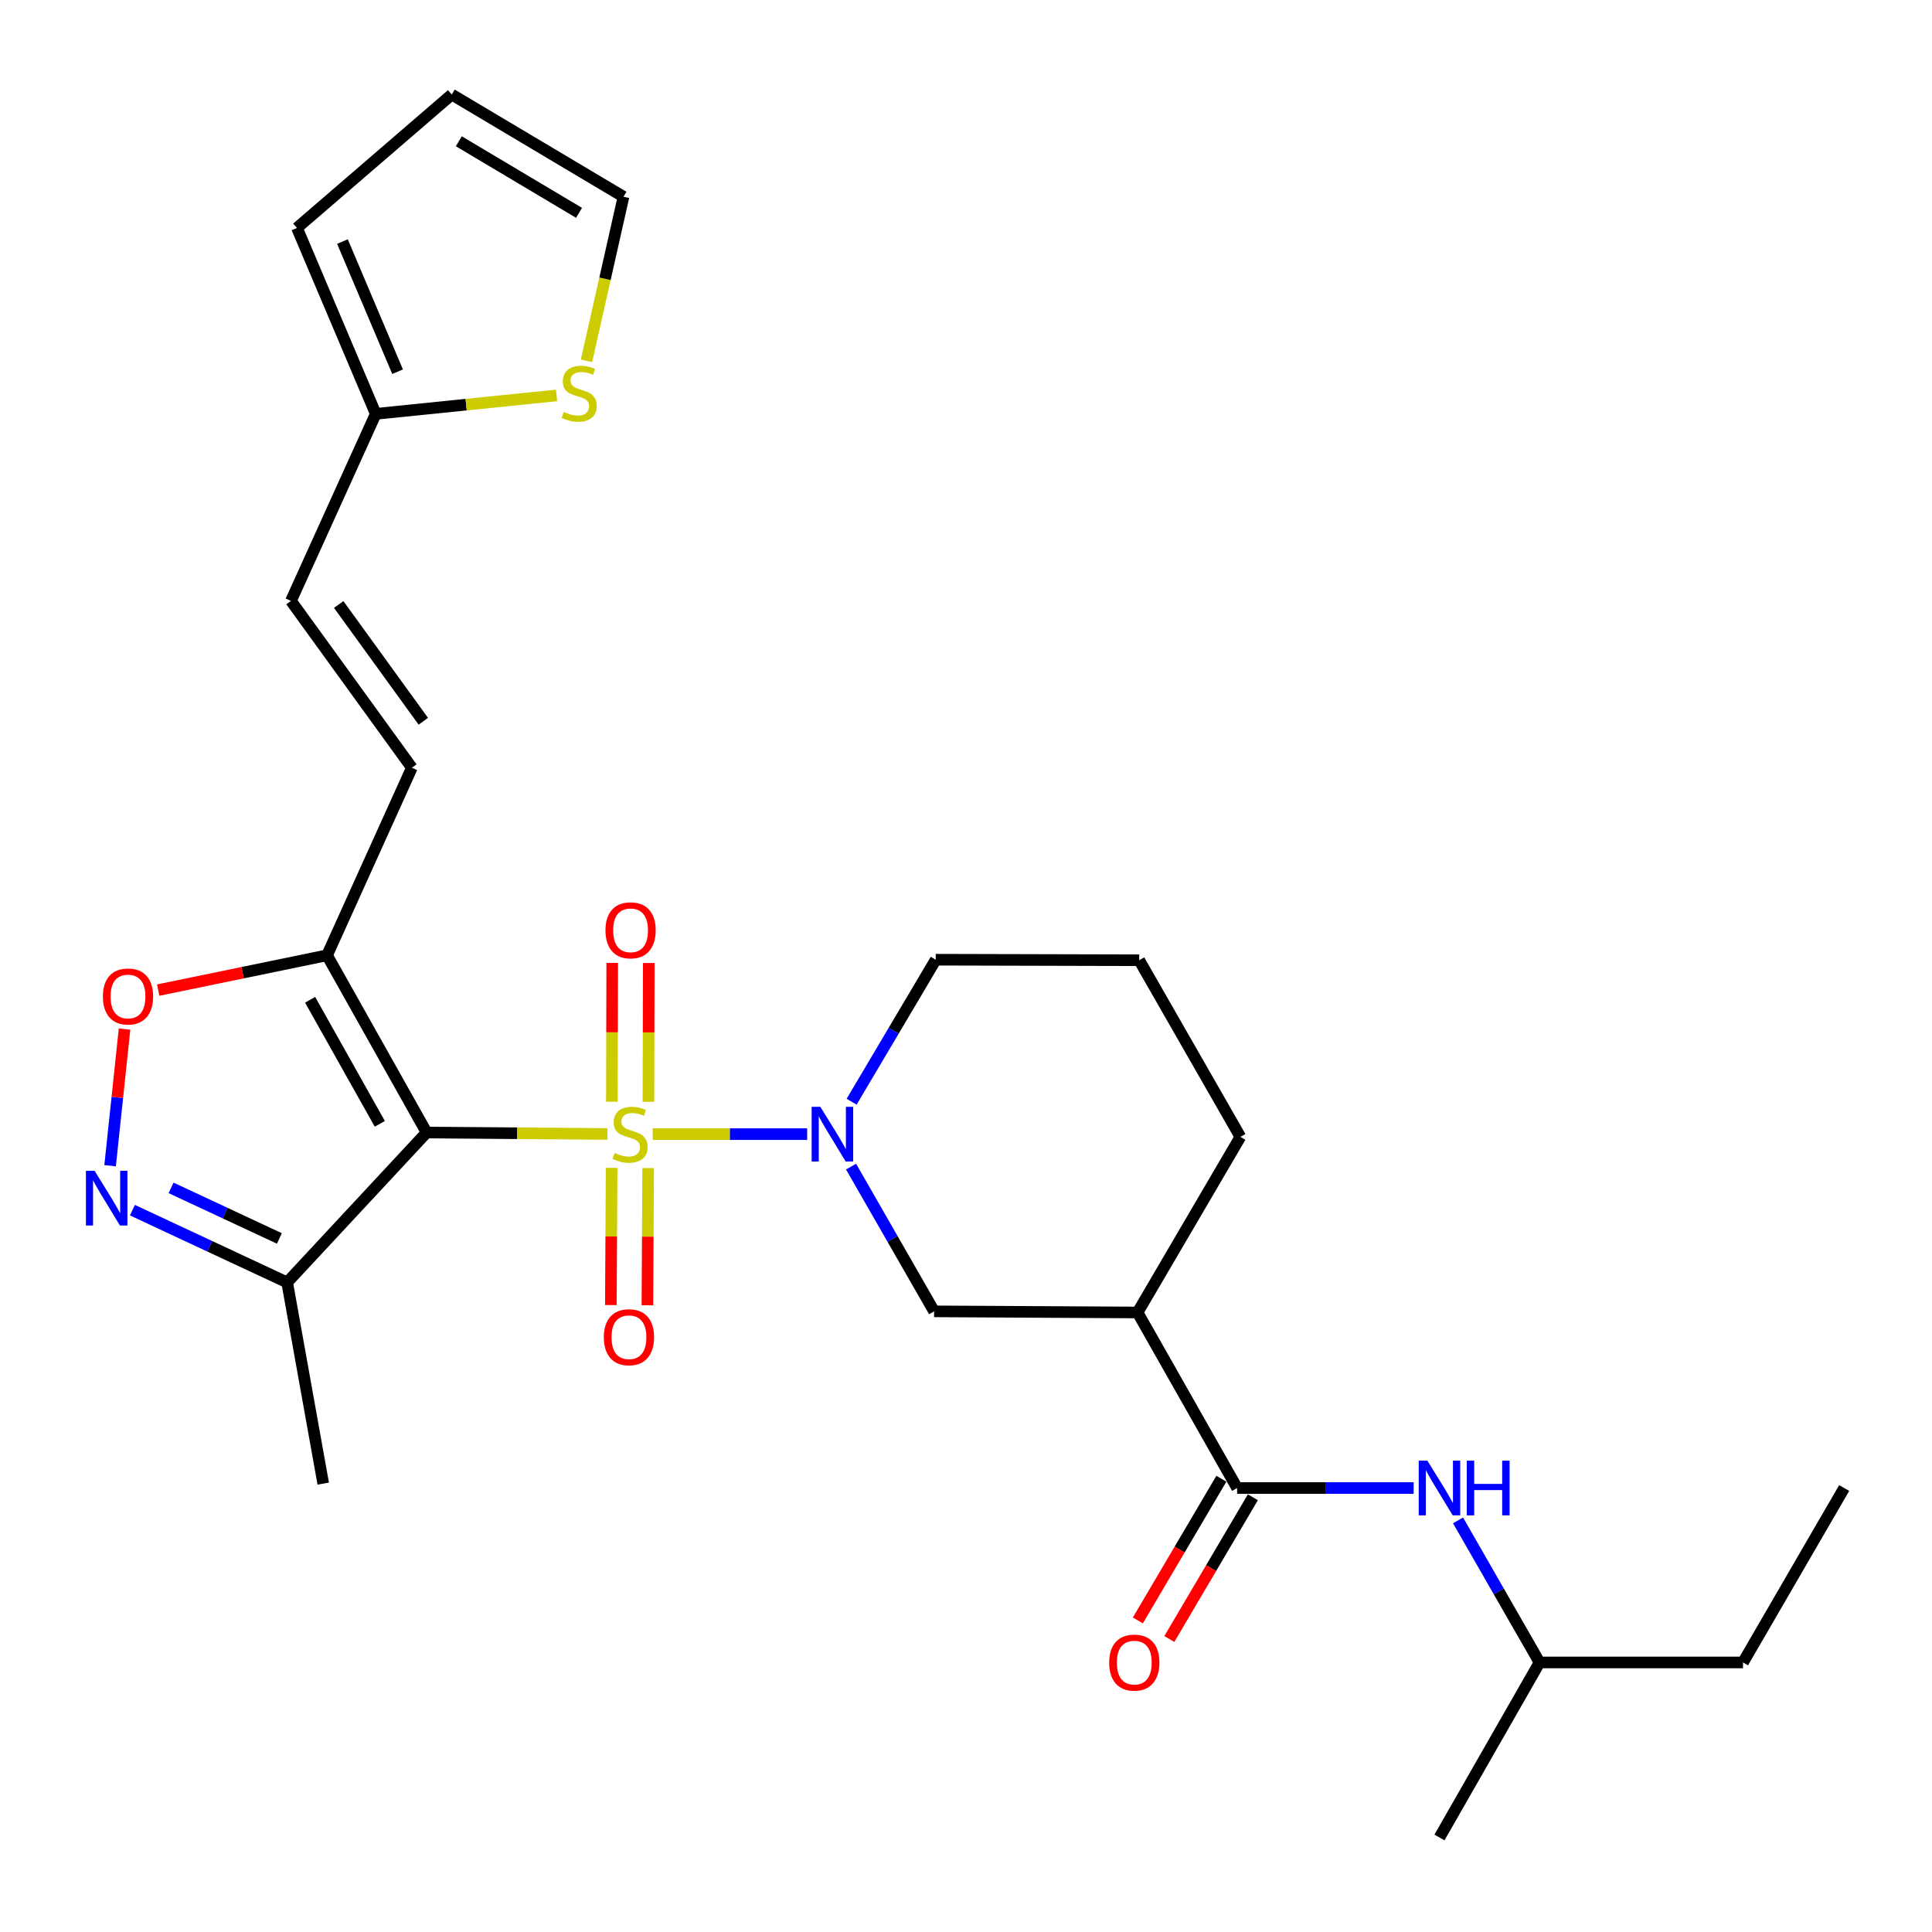 <?xml version='1.0' encoding='iso-8859-1'?>
<svg version='1.1' baseProfile='full'
              xmlns='http://www.w3.org/2000/svg'
                      xmlns:rdkit='http://www.rdkit.org/xml'
                      xmlns:xlink='http://www.w3.org/1999/xlink'
                  xml:space='preserve'
width='1000px' height='1000px' viewBox='0 0 1000 1000'>
<!-- END OF HEADER -->
<rect style='opacity:1.0;fill:#FFFFFF;stroke:none' width='1000' height='1000' x='0' y='0'> </rect>
<path class='bond-0' d='M 314.411,586.936 L 267.613,586.563' style='fill:none;fill-rule:evenodd;stroke:#CCCC00;stroke-width:6px;stroke-linecap:butt;stroke-linejoin:miter;stroke-opacity:1' />
<path class='bond-0' d='M 267.613,586.563 L 220.816,586.189' style='fill:none;fill-rule:evenodd;stroke:#000000;stroke-width:6px;stroke-linecap:butt;stroke-linejoin:miter;stroke-opacity:1' />
<path class='bond-1' d='M 337.822,587.03 L 377.805,587.03' style='fill:none;fill-rule:evenodd;stroke:#CCCC00;stroke-width:6px;stroke-linecap:butt;stroke-linejoin:miter;stroke-opacity:1' />
<path class='bond-1' d='M 377.805,587.03 L 417.788,587.03' style='fill:none;fill-rule:evenodd;stroke:#0000FF;stroke-width:6px;stroke-linecap:butt;stroke-linejoin:miter;stroke-opacity:1' />
<path class='bond-10' d='M 335.625,570.294 L 335.714,534.373' style='fill:none;fill-rule:evenodd;stroke:#CCCC00;stroke-width:6px;stroke-linecap:butt;stroke-linejoin:miter;stroke-opacity:1' />
<path class='bond-10' d='M 335.714,534.373 L 335.804,498.452' style='fill:none;fill-rule:evenodd;stroke:#FF0000;stroke-width:6px;stroke-linecap:butt;stroke-linejoin:miter;stroke-opacity:1' />
<path class='bond-10' d='M 316.706,570.247 L 316.795,534.326' style='fill:none;fill-rule:evenodd;stroke:#CCCC00;stroke-width:6px;stroke-linecap:butt;stroke-linejoin:miter;stroke-opacity:1' />
<path class='bond-10' d='M 316.795,534.326 L 316.884,498.405' style='fill:none;fill-rule:evenodd;stroke:#FF0000;stroke-width:6px;stroke-linecap:butt;stroke-linejoin:miter;stroke-opacity:1' />
<path class='bond-11' d='M 316.568,604.484 L 316.372,639.994' style='fill:none;fill-rule:evenodd;stroke:#CCCC00;stroke-width:6px;stroke-linecap:butt;stroke-linejoin:miter;stroke-opacity:1' />
<path class='bond-11' d='M 316.372,639.994 L 316.177,675.504' style='fill:none;fill-rule:evenodd;stroke:#FF0000;stroke-width:6px;stroke-linecap:butt;stroke-linejoin:miter;stroke-opacity:1' />
<path class='bond-11' d='M 335.487,604.588 L 335.291,640.098' style='fill:none;fill-rule:evenodd;stroke:#CCCC00;stroke-width:6px;stroke-linecap:butt;stroke-linejoin:miter;stroke-opacity:1' />
<path class='bond-11' d='M 335.291,640.098 L 335.096,675.608' style='fill:none;fill-rule:evenodd;stroke:#FF0000;stroke-width:6px;stroke-linecap:butt;stroke-linejoin:miter;stroke-opacity:1' />
<path class='bond-2' d='M 220.816,586.189 L 169.281,494.461' style='fill:none;fill-rule:evenodd;stroke:#000000;stroke-width:6px;stroke-linecap:butt;stroke-linejoin:miter;stroke-opacity:1' />
<path class='bond-2' d='M 196.591,581.697 L 160.517,517.487' style='fill:none;fill-rule:evenodd;stroke:#000000;stroke-width:6px;stroke-linecap:butt;stroke-linejoin:miter;stroke-opacity:1' />
<path class='bond-4' d='M 220.816,586.189 L 148.627,663.769' style='fill:none;fill-rule:evenodd;stroke:#000000;stroke-width:6px;stroke-linecap:butt;stroke-linejoin:miter;stroke-opacity:1' />
<path class='bond-8' d='M 440.499,603.834 L 462,641.296' style='fill:none;fill-rule:evenodd;stroke:#0000FF;stroke-width:6px;stroke-linecap:butt;stroke-linejoin:miter;stroke-opacity:1' />
<path class='bond-8' d='M 462,641.296 L 483.502,678.758' style='fill:none;fill-rule:evenodd;stroke:#000000;stroke-width:6px;stroke-linecap:butt;stroke-linejoin:miter;stroke-opacity:1' />
<path class='bond-20' d='M 440.797,570.246 L 462.57,533.494' style='fill:none;fill-rule:evenodd;stroke:#0000FF;stroke-width:6px;stroke-linecap:butt;stroke-linejoin:miter;stroke-opacity:1' />
<path class='bond-20' d='M 462.57,533.494 L 484.343,496.742' style='fill:none;fill-rule:evenodd;stroke:#000000;stroke-width:6px;stroke-linecap:butt;stroke-linejoin:miter;stroke-opacity:1' />
<path class='bond-6' d='M 169.281,494.461 L 125.582,503.466' style='fill:none;fill-rule:evenodd;stroke:#000000;stroke-width:6px;stroke-linecap:butt;stroke-linejoin:miter;stroke-opacity:1' />
<path class='bond-6' d='M 125.582,503.466 L 81.884,512.472' style='fill:none;fill-rule:evenodd;stroke:#FF0000;stroke-width:6px;stroke-linecap:butt;stroke-linejoin:miter;stroke-opacity:1' />
<path class='bond-9' d='M 169.281,494.461 L 213.174,397.383' style='fill:none;fill-rule:evenodd;stroke:#000000;stroke-width:6px;stroke-linecap:butt;stroke-linejoin:miter;stroke-opacity:1' />
<path class='bond-3' d='M 68.535,626.377 L 108.581,645.073' style='fill:none;fill-rule:evenodd;stroke:#0000FF;stroke-width:6px;stroke-linecap:butt;stroke-linejoin:miter;stroke-opacity:1' />
<path class='bond-3' d='M 108.581,645.073 L 148.627,663.769' style='fill:none;fill-rule:evenodd;stroke:#000000;stroke-width:6px;stroke-linecap:butt;stroke-linejoin:miter;stroke-opacity:1' />
<path class='bond-3' d='M 88.552,614.843 L 116.584,627.93' style='fill:none;fill-rule:evenodd;stroke:#0000FF;stroke-width:6px;stroke-linecap:butt;stroke-linejoin:miter;stroke-opacity:1' />
<path class='bond-3' d='M 116.584,627.93 L 144.617,641.017' style='fill:none;fill-rule:evenodd;stroke:#000000;stroke-width:6px;stroke-linecap:butt;stroke-linejoin:miter;stroke-opacity:1' />
<path class='bond-28' d='M 56.991,603.374 L 60.726,568.015' style='fill:none;fill-rule:evenodd;stroke:#0000FF;stroke-width:6px;stroke-linecap:butt;stroke-linejoin:miter;stroke-opacity:1' />
<path class='bond-28' d='M 60.726,568.015 L 64.462,532.657' style='fill:none;fill-rule:evenodd;stroke:#FF0000;stroke-width:6px;stroke-linecap:butt;stroke-linejoin:miter;stroke-opacity:1' />
<path class='bond-23' d='M 148.627,663.769 L 167.305,767.911' style='fill:none;fill-rule:evenodd;stroke:#000000;stroke-width:6px;stroke-linecap:butt;stroke-linejoin:miter;stroke-opacity:1' />
<path class='bond-5' d='M 640.335,770.192 L 588.8,679.336' style='fill:none;fill-rule:evenodd;stroke:#000000;stroke-width:6px;stroke-linecap:butt;stroke-linejoin:miter;stroke-opacity:1' />
<path class='bond-12' d='M 640.335,770.192 L 686.02,770.192' style='fill:none;fill-rule:evenodd;stroke:#000000;stroke-width:6px;stroke-linecap:butt;stroke-linejoin:miter;stroke-opacity:1' />
<path class='bond-12' d='M 686.02,770.192 L 731.706,770.192' style='fill:none;fill-rule:evenodd;stroke:#0000FF;stroke-width:6px;stroke-linecap:butt;stroke-linejoin:miter;stroke-opacity:1' />
<path class='bond-16' d='M 632.185,765.387 L 610.565,802.061' style='fill:none;fill-rule:evenodd;stroke:#000000;stroke-width:6px;stroke-linecap:butt;stroke-linejoin:miter;stroke-opacity:1' />
<path class='bond-16' d='M 610.565,802.061 L 588.945,838.735' style='fill:none;fill-rule:evenodd;stroke:#FF0000;stroke-width:6px;stroke-linecap:butt;stroke-linejoin:miter;stroke-opacity:1' />
<path class='bond-16' d='M 648.484,774.996 L 626.864,811.67' style='fill:none;fill-rule:evenodd;stroke:#000000;stroke-width:6px;stroke-linecap:butt;stroke-linejoin:miter;stroke-opacity:1' />
<path class='bond-16' d='M 626.864,811.67 L 605.243,848.343' style='fill:none;fill-rule:evenodd;stroke:#FF0000;stroke-width:6px;stroke-linecap:butt;stroke-linejoin:miter;stroke-opacity:1' />
<path class='bond-7' d='M 588.8,679.336 L 483.502,678.758' style='fill:none;fill-rule:evenodd;stroke:#000000;stroke-width:6px;stroke-linecap:butt;stroke-linejoin:miter;stroke-opacity:1' />
<path class='bond-29' d='M 588.8,679.336 L 642.027,588.449' style='fill:none;fill-rule:evenodd;stroke:#000000;stroke-width:6px;stroke-linecap:butt;stroke-linejoin:miter;stroke-opacity:1' />
<path class='bond-14' d='M 213.174,397.383 L 150.603,311.026' style='fill:none;fill-rule:evenodd;stroke:#000000;stroke-width:6px;stroke-linecap:butt;stroke-linejoin:miter;stroke-opacity:1' />
<path class='bond-14' d='M 219.109,373.328 L 175.309,312.879' style='fill:none;fill-rule:evenodd;stroke:#000000;stroke-width:6px;stroke-linecap:butt;stroke-linejoin:miter;stroke-opacity:1' />
<path class='bond-22' d='M 754.683,786.954 L 775.778,823.717' style='fill:none;fill-rule:evenodd;stroke:#0000FF;stroke-width:6px;stroke-linecap:butt;stroke-linejoin:miter;stroke-opacity:1' />
<path class='bond-22' d='M 775.778,823.717 L 796.872,860.48' style='fill:none;fill-rule:evenodd;stroke:#000000;stroke-width:6px;stroke-linecap:butt;stroke-linejoin:miter;stroke-opacity:1' />
<path class='bond-13' d='M 194.486,214.21 L 150.603,311.026' style='fill:none;fill-rule:evenodd;stroke:#000000;stroke-width:6px;stroke-linecap:butt;stroke-linejoin:miter;stroke-opacity:1' />
<path class='bond-15' d='M 194.486,214.21 L 241.277,209.442' style='fill:none;fill-rule:evenodd;stroke:#000000;stroke-width:6px;stroke-linecap:butt;stroke-linejoin:miter;stroke-opacity:1' />
<path class='bond-15' d='M 241.277,209.442 L 288.068,204.674' style='fill:none;fill-rule:evenodd;stroke:#CCCC00;stroke-width:6px;stroke-linecap:butt;stroke-linejoin:miter;stroke-opacity:1' />
<path class='bond-18' d='M 194.486,214.21 L 153.714,117.984' style='fill:none;fill-rule:evenodd;stroke:#000000;stroke-width:6px;stroke-linecap:butt;stroke-linejoin:miter;stroke-opacity:1' />
<path class='bond-18' d='M 205.791,192.395 L 177.25,125.037' style='fill:none;fill-rule:evenodd;stroke:#000000;stroke-width:6px;stroke-linecap:butt;stroke-linejoin:miter;stroke-opacity:1' />
<path class='bond-17' d='M 303.566,186.754 L 313.142,144.297' style='fill:none;fill-rule:evenodd;stroke:#CCCC00;stroke-width:6px;stroke-linecap:butt;stroke-linejoin:miter;stroke-opacity:1' />
<path class='bond-17' d='M 313.142,144.297 L 322.718,101.839' style='fill:none;fill-rule:evenodd;stroke:#000000;stroke-width:6px;stroke-linecap:butt;stroke-linejoin:miter;stroke-opacity:1' />
<path class='bond-30' d='M 322.718,101.839 L 233.828,48.928' style='fill:none;fill-rule:evenodd;stroke:#000000;stroke-width:6px;stroke-linecap:butt;stroke-linejoin:miter;stroke-opacity:1' />
<path class='bond-30' d='M 299.707,110.16 L 237.484,73.122' style='fill:none;fill-rule:evenodd;stroke:#000000;stroke-width:6px;stroke-linecap:butt;stroke-linejoin:miter;stroke-opacity:1' />
<path class='bond-19' d='M 153.714,117.984 L 233.828,48.928' style='fill:none;fill-rule:evenodd;stroke:#000000;stroke-width:6px;stroke-linecap:butt;stroke-linejoin:miter;stroke-opacity:1' />
<path class='bond-24' d='M 484.343,496.742 L 589.651,497.015' style='fill:none;fill-rule:evenodd;stroke:#000000;stroke-width:6px;stroke-linecap:butt;stroke-linejoin:miter;stroke-opacity:1' />
<path class='bond-21' d='M 642.027,588.449 L 589.651,497.015' style='fill:none;fill-rule:evenodd;stroke:#000000;stroke-width:6px;stroke-linecap:butt;stroke-linejoin:miter;stroke-opacity:1' />
<path class='bond-25' d='M 796.872,860.48 L 902.17,860.48' style='fill:none;fill-rule:evenodd;stroke:#000000;stroke-width:6px;stroke-linecap:butt;stroke-linejoin:miter;stroke-opacity:1' />
<path class='bond-26' d='M 796.872,860.48 L 745.065,951.072' style='fill:none;fill-rule:evenodd;stroke:#000000;stroke-width:6px;stroke-linecap:butt;stroke-linejoin:miter;stroke-opacity:1' />
<path class='bond-27' d='M 902.17,860.48 L 954.545,770.192' style='fill:none;fill-rule:evenodd;stroke:#000000;stroke-width:6px;stroke-linecap:butt;stroke-linejoin:miter;stroke-opacity:1' />
<path  class='atom-0' d='M 318.124 596.75
Q 318.444 596.87, 319.764 597.43
Q 321.084 597.99, 322.524 598.35
Q 324.004 598.67, 325.444 598.67
Q 328.124 598.67, 329.684 597.39
Q 331.244 596.07, 331.244 593.79
Q 331.244 592.23, 330.444 591.27
Q 329.684 590.31, 328.484 589.79
Q 327.284 589.27, 325.284 588.67
Q 322.764 587.91, 321.244 587.19
Q 319.764 586.47, 318.684 584.95
Q 317.644 583.43, 317.644 580.87
Q 317.644 577.31, 320.044 575.11
Q 322.484 572.91, 327.284 572.91
Q 330.564 572.91, 334.284 574.47
L 333.364 577.55
Q 329.964 576.15, 327.404 576.15
Q 324.644 576.15, 323.124 577.31
Q 321.604 578.43, 321.644 580.39
Q 321.644 581.91, 322.404 582.83
Q 323.204 583.75, 324.324 584.27
Q 325.484 584.79, 327.404 585.39
Q 329.964 586.19, 331.484 586.99
Q 333.004 587.79, 334.084 589.43
Q 335.204 591.03, 335.204 593.79
Q 335.204 597.71, 332.564 599.83
Q 329.964 601.91, 325.604 601.91
Q 323.084 601.91, 321.164 601.35
Q 319.284 600.83, 317.044 599.91
L 318.124 596.75
' fill='#CCCC00'/>
<path  class='atom-2' d='M 424.594 572.87
L 433.874 587.87
Q 434.794 589.35, 436.274 592.03
Q 437.754 594.71, 437.834 594.87
L 437.834 572.87
L 441.594 572.87
L 441.594 601.19
L 437.714 601.19
L 427.754 584.79
Q 426.594 582.87, 425.354 580.67
Q 424.154 578.47, 423.794 577.79
L 423.794 601.19
L 420.114 601.19
L 420.114 572.87
L 424.594 572.87
' fill='#0000FF'/>
<path  class='atom-4' d='M 48.957 606
L 58.237 621
Q 59.157 622.48, 60.637 625.16
Q 62.117 627.84, 62.197 628
L 62.197 606
L 65.957 606
L 65.957 634.32
L 62.077 634.32
L 52.117 617.92
Q 50.957 616, 49.717 613.8
Q 48.517 611.6, 48.157 610.92
L 48.157 634.32
L 44.477 634.32
L 44.477 606
L 48.957 606
' fill='#0000FF'/>
<path  class='atom-7' d='M 53.254 515.773
Q 53.254 508.973, 56.614 505.173
Q 59.974 501.373, 66.254 501.373
Q 72.534 501.373, 75.894 505.173
Q 79.254 508.973, 79.254 515.773
Q 79.254 522.653, 75.854 526.573
Q 72.454 530.453, 66.254 530.453
Q 60.014 530.453, 56.614 526.573
Q 53.254 522.693, 53.254 515.773
M 66.254 527.253
Q 70.574 527.253, 72.894 524.373
Q 75.254 521.453, 75.254 515.773
Q 75.254 510.213, 72.894 507.413
Q 70.574 504.573, 66.254 504.573
Q 61.934 504.573, 59.574 507.373
Q 57.254 510.173, 57.254 515.773
Q 57.254 521.493, 59.574 524.373
Q 61.934 527.253, 66.254 527.253
' fill='#FF0000'/>
<path  class='atom-11' d='M 313.386 481.528
Q 313.386 474.728, 316.746 470.928
Q 320.106 467.128, 326.386 467.128
Q 332.666 467.128, 336.026 470.928
Q 339.386 474.728, 339.386 481.528
Q 339.386 488.408, 335.986 492.328
Q 332.586 496.208, 326.386 496.208
Q 320.146 496.208, 316.746 492.328
Q 313.386 488.448, 313.386 481.528
M 326.386 493.008
Q 330.706 493.008, 333.026 490.128
Q 335.386 487.208, 335.386 481.528
Q 335.386 475.968, 333.026 473.168
Q 330.706 470.328, 326.386 470.328
Q 322.066 470.328, 319.706 473.128
Q 317.386 475.928, 317.386 481.528
Q 317.386 487.248, 319.706 490.128
Q 322.066 493.008, 326.386 493.008
' fill='#FF0000'/>
<path  class='atom-12' d='M 312.546 692.144
Q 312.546 685.344, 315.906 681.544
Q 319.266 677.744, 325.546 677.744
Q 331.826 677.744, 335.186 681.544
Q 338.546 685.344, 338.546 692.144
Q 338.546 699.024, 335.146 702.944
Q 331.746 706.824, 325.546 706.824
Q 319.306 706.824, 315.906 702.944
Q 312.546 699.064, 312.546 692.144
M 325.546 703.624
Q 329.866 703.624, 332.186 700.744
Q 334.546 697.824, 334.546 692.144
Q 334.546 686.584, 332.186 683.784
Q 329.866 680.944, 325.546 680.944
Q 321.226 680.944, 318.866 683.744
Q 316.546 686.544, 316.546 692.144
Q 316.546 697.864, 318.866 700.744
Q 321.226 703.624, 325.546 703.624
' fill='#FF0000'/>
<path  class='atom-13' d='M 738.805 756.032
L 748.085 771.032
Q 749.005 772.512, 750.485 775.192
Q 751.965 777.872, 752.045 778.032
L 752.045 756.032
L 755.805 756.032
L 755.805 784.352
L 751.925 784.352
L 741.965 767.952
Q 740.805 766.032, 739.565 763.832
Q 738.365 761.632, 738.005 760.952
L 738.005 784.352
L 734.325 784.352
L 734.325 756.032
L 738.805 756.032
' fill='#0000FF'/>
<path  class='atom-13' d='M 759.205 756.032
L 763.045 756.032
L 763.045 768.072
L 777.525 768.072
L 777.525 756.032
L 781.365 756.032
L 781.365 784.352
L 777.525 784.352
L 777.525 771.272
L 763.045 771.272
L 763.045 784.352
L 759.205 784.352
L 759.205 756.032
' fill='#0000FF'/>
<path  class='atom-16' d='M 291.794 213.199
Q 292.114 213.319, 293.434 213.879
Q 294.754 214.439, 296.194 214.799
Q 297.674 215.119, 299.114 215.119
Q 301.794 215.119, 303.354 213.839
Q 304.914 212.519, 304.914 210.239
Q 304.914 208.679, 304.114 207.719
Q 303.354 206.759, 302.154 206.239
Q 300.954 205.719, 298.954 205.119
Q 296.434 204.359, 294.914 203.639
Q 293.434 202.919, 292.354 201.399
Q 291.314 199.879, 291.314 197.319
Q 291.314 193.759, 293.714 191.559
Q 296.154 189.359, 300.954 189.359
Q 304.234 189.359, 307.954 190.919
L 307.034 193.999
Q 303.634 192.599, 301.074 192.599
Q 298.314 192.599, 296.794 193.759
Q 295.274 194.879, 295.314 196.839
Q 295.314 198.359, 296.074 199.279
Q 296.874 200.199, 297.994 200.719
Q 299.154 201.239, 301.074 201.839
Q 303.634 202.639, 305.154 203.439
Q 306.674 204.239, 307.754 205.879
Q 308.874 207.479, 308.874 210.239
Q 308.874 214.159, 306.234 216.279
Q 303.634 218.359, 299.274 218.359
Q 296.754 218.359, 294.834 217.799
Q 292.954 217.279, 290.714 216.359
L 291.794 213.199
' fill='#CCCC00'/>
<path  class='atom-17' d='M 574.108 860.56
Q 574.108 853.76, 577.468 849.96
Q 580.828 846.16, 587.108 846.16
Q 593.388 846.16, 596.748 849.96
Q 600.108 853.76, 600.108 860.56
Q 600.108 867.44, 596.708 871.36
Q 593.308 875.24, 587.108 875.24
Q 580.868 875.24, 577.468 871.36
Q 574.108 867.48, 574.108 860.56
M 587.108 872.04
Q 591.428 872.04, 593.748 869.16
Q 596.108 866.24, 596.108 860.56
Q 596.108 855, 593.748 852.2
Q 591.428 849.36, 587.108 849.36
Q 582.788 849.36, 580.428 852.16
Q 578.108 854.96, 578.108 860.56
Q 578.108 866.28, 580.428 869.16
Q 582.788 872.04, 587.108 872.04
' fill='#FF0000'/>
</svg>
